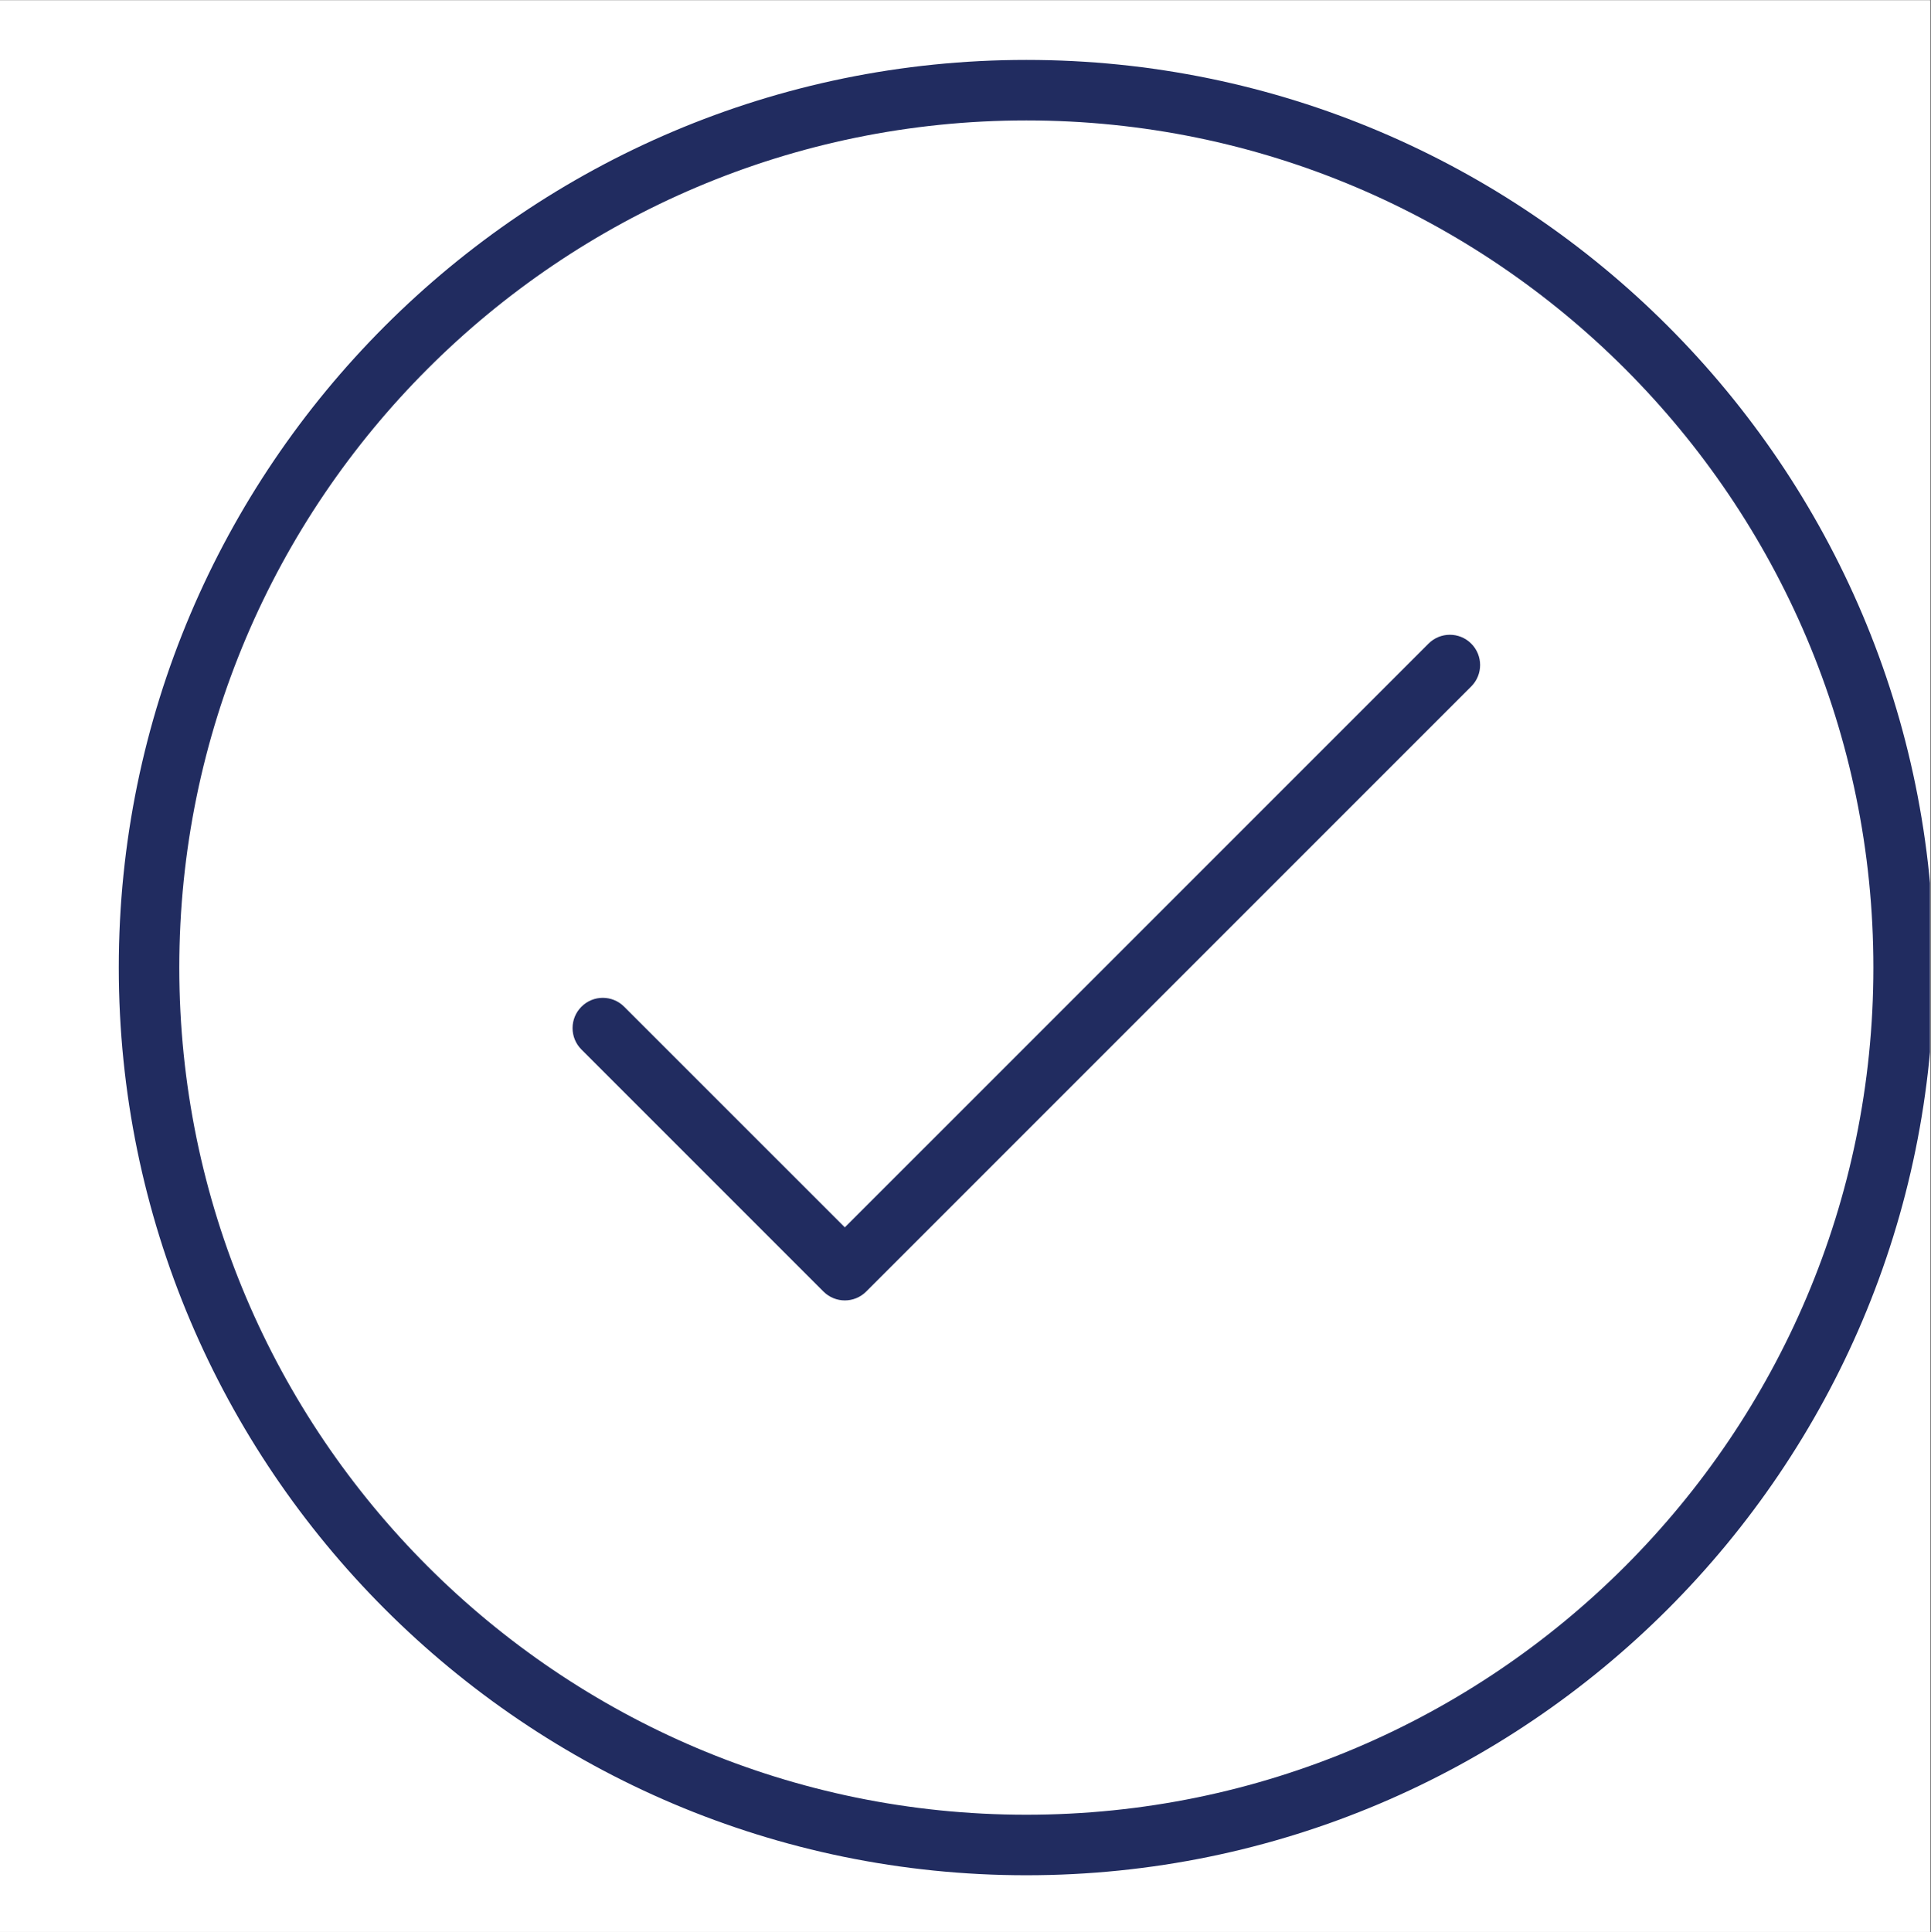 <?xml version="1.0" encoding="UTF-8"?> <svg xmlns="http://www.w3.org/2000/svg" xmlns:xlink="http://www.w3.org/1999/xlink" width="224.88pt" height="225pt" viewBox="0 0 224.88 225" version="1.2"><rect x="0" y="0" width="224.88" height="225" fill="#808080" stroke="none"/><defs><clipPath id="clip1"><path d="M 0 0.059 L 224.762 0.059 L 224.762 224.938 L 0 224.938 Z M 0 0.059 "></path></clipPath><clipPath id="clip2"><path d="M 13.832 6.977 L 224.762 6.977 L 224.762 218.363 L 13.832 218.363 Z M 13.832 6.977 "></path></clipPath></defs><g id="surface1"><g clip-path="url(#clip1)" clip-rule="nonzero"><path style=" stroke:none;fill-rule:nonzero;fill:rgb(100%,100%,100%);fill-opacity:1;" d="M 0 0.059 L 224.879 0.059 L 224.879 232.438 L 0 232.438 Z M 0 0.059 "></path><path style=" stroke:none;fill-rule:nonzero;fill:rgb(100%,100%,100%);fill-opacity:1;" d="M 0 0.059 L 224.879 0.059 L 224.879 224.941 L 0 224.941 Z M 0 0.059 "></path><path style=" stroke:none;fill-rule:nonzero;fill:rgb(100%,100%,100%);fill-opacity:1;" d="M 0 0.059 L 224.879 0.059 L 224.879 224.941 L 0 224.941 Z M 0 0.059 "></path></g><g clip-path="url(#clip2)" clip-rule="nonzero"><path style=" stroke:none;fill-rule:nonzero;fill:rgb(12.939%,17.249%,37.65%);fill-opacity:1;" d="M 119.527 211.316 C 65.125 211.316 20.879 167.07 20.879 112.668 C 20.879 58.27 65.125 14.023 119.527 14.023 C 173.926 14.023 218.172 58.27 218.172 112.668 C 218.172 167.07 173.926 211.316 119.527 211.316 Z M 119.527 6.977 C 61.242 6.977 13.832 54.387 13.832 112.668 C 13.832 170.953 61.242 218.363 119.527 218.363 C 177.809 218.363 225.219 170.953 225.219 112.668 C 225.219 54.387 177.809 6.977 119.527 6.977 "></path></g><path style=" stroke:none;fill-rule:nonzero;fill:rgb(12.939%,17.249%,37.65%);fill-opacity:1;" d="M 166.359 74.949 L 98.387 142.918 L 72.691 117.227 C 71.316 115.848 69.086 115.848 67.711 117.227 C 66.336 118.602 66.336 120.832 67.711 122.207 L 95.895 150.391 C 96.586 151.078 97.48 151.426 98.387 151.426 C 99.297 151.426 100.191 151.078 100.879 150.391 L 171.34 79.93 C 172.715 78.555 172.715 76.324 171.34 74.949 C 169.965 73.57 167.734 73.57 166.359 74.949 "></path></g></svg> 